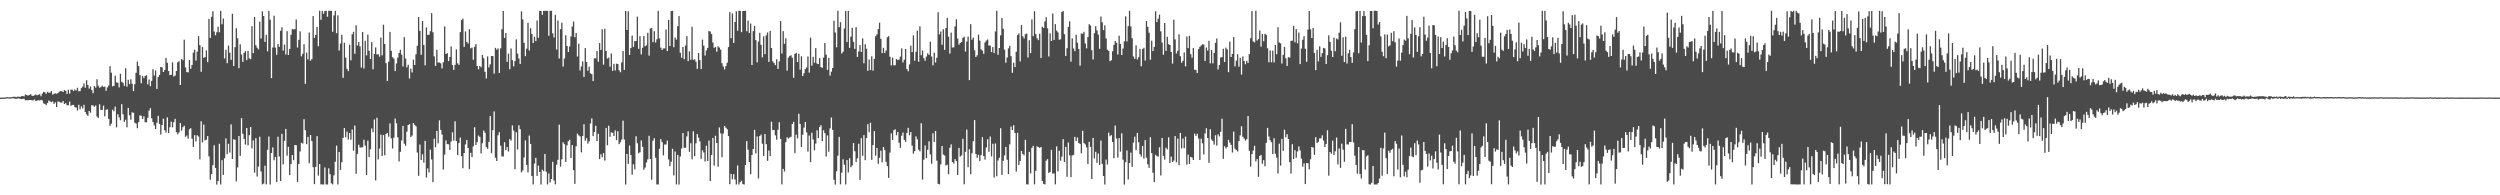 <?xml version="1.0" encoding="UTF-8"?>
<svg xmlns="http://www.w3.org/2000/svg" width="1920" height="150">
  <path d="M0 74.978h1v1.000H0zM1 74.940h1v1.000H1zM2 74.922h1v1.000H2zM3 74.910h1v1.000H3zM4 74.796h1v1.000H4zM5 74.567h1v1.000H5zM6 74.744h1v1.000H6zM7 74.654h1v1.000H7zM8 74.704h1v1.000H8zM9 74.457h1v1.000H9zM10 74.347h1v1.191H10zM11 74.316h1v1.528H11zM12 74.600h1v1.285H12zM13 74.148h1v1.519H13zM14 74.277h1v1.269H14zM15 74.436h1v1.493H15zM16 73.896h1v2.166H16zM17 73.677h1v2.251H17zM18 74.062h1v1.832H18zM19 72.624h1v4.434H19zM20 73.062h1v3.962H20zM21 73.296h1v3.700H21zM22 73.039h1v3.763H22zM23 72.295h1v4.500H23zM24 73.444h1v3.539H24zM25 73.731h1v3.410H25zM26 73.162h1v3.209H26zM27 72.548h1v5.100H27zM28 73.227h1v3.960H28zM29 72.696h1v4.327H29zM30 72.336h1v4.832H30zM31 73.945h1v2.731H31zM32 71.961h1v5.218H32zM33 70.543h1v8.892H33zM34 70.905h1v8.907H34zM35 72.017h1v8.784H35zM36 70.486h1v8.647H36zM37 71.295h1v5.907H37zM38 71.113h1v6.776H38zM39 69.916h1v8.503H39zM40 72.646h1v5.241H40zM41 71.964h1v7.830H41zM42 71.694h1v6.918H42zM43 71.986h1v10.171H43zM44 71.508h1v6.459H44zM45 70.396h1v7.743H45zM46 70.001h1v8.758H46zM47 70.023h1v8.806H47zM48 70.594h1v7.042H48zM49 69.148h1v10.766H49zM50 69.794h1v9.415H50zM51 72.140h1v8.710H51zM52 68.915h1v11.965H52zM53 71.822h1v6.214H53zM54 68.875h1v12.363H54zM55 68.789h1v11.818H55zM56 69.991h1v10.540H56zM57 68.597h1v13.614H57zM58 69.538h1v13.123H58zM59 67.378h1v17.526H59zM60 70.115h1v10.374H60zM61 70.003h1v13.908H61zM62 67.679h1v14.015H62zM63 66.552h1v16.755H63zM64 64.095h1v16.416H64zM65 67.378h1v18.635H65zM66 61.585h1v26.261H66zM67 65.286h1v23.769H67zM68 68.068h1v17.147H68zM69 66.389h1v20.187H69zM70 69.148h1v11.771H70zM71 71.557h1v9.434H71zM72 66.137h1v15.904H72zM73 67.261h1v13.783H73zM74 60.872h1v28.644H74zM75 65.823h1v24.716H75zM76 67.390h1v12.681H76zM77 66.888h1v17.504H77zM78 65.791h1v18.635H78zM79 66.719h1v14.357H79zM80 66.509h1v22.817H80zM81 69.718h1v14.601H81zM82 67.127h1v16.800H82zM83 65.757h1v25.557H83zM84 50.862h1v45.799H84zM85 55.822h1v39.133H85zM86 66.292h1v17.931H86zM87 65.870h1v19.583H87zM88 58.120h1v23.817H88zM89 63.303h1v34.515H89zM90 63.538h1v24.169H90zM91 67.098h1v23.036H91zM92 56.653h1v35.701H92zM93 62.750h1v17.292H93zM94 63.535h1v24.228H94zM95 65.876h1v27.784H95zM96 52.408h1v39.557H96zM97 66.562h1v31.220H97zM98 61.239h1v21.641H98zM99 64.556h1v23.955H99zM100 60.887h1v31.061H100zM101 64.257h1v22.001H101zM102 69.989h1v16.645H102zM103 64.738h1v29.513H103zM104 55.918h1v38.963H104zM105 47.369h1v51.143H105zM106 50.733h1v43.052H106zM107 57.725h1v30.914H107zM108 63.965h1v24.934H108zM109 58.348h1v33.052H109zM110 60.020h1v29.276H110zM111 58.298h1v35.542H111zM112 57.791h1v36.175H112zM113 64.759h1v25.721H113zM114 61.071h1v23.914H114zM115 66.204h1v16.905H115zM116 62.103h1v28.707H116zM117 53.162h1v40.537H117zM118 58.084h1v38.218H118zM119 54.124h1v44.986H119zM120 68.312h1v25.996H120zM121 59.157h1v29.804H121zM122 57.558h1v37.619H122zM123 51.456h1v51.857H123zM124 51.772h1v44.243H124zM125 55.320h1v35.892H125zM126 53.766h1v46.291H126zM127 44.428h1v57.399H127zM128 48.227h1v41.910H128zM129 54.452h1v47.684H129zM130 57.715h1v40.019H130zM131 57.435h1v36.031H131zM132 47.850h1v49.967H132zM133 58.732h1v35.165H133zM134 58.067h1v33.236H134zM135 54.522h1v46.994H135zM136 47.878h1v55.306H136zM137 47.063h1v54.690H137zM138 65.259h1v29.262H138zM139 45.346h1v54.999H139zM140 46.298h1v51.432H140zM141 30.460h1v66.086H141zM142 51.818h1v53.246H142zM143 55.323h1v48.735H143zM144 55.620h1v50.850H144zM145 46.096h1v53.199H145zM146 52.777h1v45.703H146zM147 49.878h1v56.614H147zM148 40.390h1v72.480H148zM149 38.195h1v65.570H149zM150 46.521h1v62.118H150zM151 39.677h1v64.217H151zM152 27.735h1v77.194H152zM153 34.656h1v87.691H153zM154 55.073h1v38.061H154zM155 36.021h1v73.360H155zM156 44.391h1v51.306H156zM157 43.877h1v63.935H157zM158 38.725h1v68.616H158zM159 47.785h1v56.716H159zM160 14.478h1v105.648H160zM161 29.143h1v108.885H161zM162 12.893h1v120.793H162zM163 8.624h1v118.180H163zM164 24.149h1v87.433H164zM165 27.086h1v101.888H165zM166 24.797h1v116.959H166zM167 20.561h1v118.374H167zM168 24.800h1v85.593H168zM169 8.289h1v133.376H169zM170 18.643h1v104.365H170zM171 14.228h1v120.114H171zM172 44.920h1v76.649H172zM173 38.183h1v68.114H173zM174 48.546h1v69.879H174zM175 35.037h1v75.425H175zM176 40.463h1v76.688H176zM177 45.996h1v49.565H177zM178 10.588h1v111.512H178zM179 50.744h1v56.168H179zM180 36.182h1v71.196H180zM181 21.708h1v117.609H181zM182 29.370h1v99.194H182zM183 52.381h1v52.082H183zM184 34.048h1v85.667H184zM185 41.959h1v48.771H185zM186 47.518h1v55.255H186zM187 40.541h1v66.088H187zM188 39.249h1v71.811H188zM189 46.186h1v52.140H189zM190 39.057h1v72.550H190zM191 44.834h1v58.958H191zM192 45.439h1v52.136H192zM193 20.121h1v93.828H193zM194 40.803h1v67.017H194zM195 13.048h1v119.563H195zM196 34.713h1v71.380H196zM197 36.597h1v99.003H197zM198 37.958h1v89.963H198zM199 16.616h1v88.380H199zM200 29.561h1v102.130H200zM201 8.695h1v132.895H201zM202 12.275h1v128.725H202zM203 32.189h1v95.058H203zM204 26.719h1v114.912H204zM205 39.440h1v75.532H205zM206 8.349h1v96.525H206zM207 15.118h1v126.608H207zM208 59.997h1v57.509H208zM209 36.526h1v76.681H209zM210 12.027h1v111.057H210zM211 36.579h1v83.946H211zM212 42.092h1v97.800H212zM213 33.731h1v71.256H213zM214 35.926h1v84.305H214zM215 23.639h1v115.400H215zM216 20.928h1v81.843H216zM217 38.844h1v87.435H217zM218 34.220h1v73.924H218zM219 41.835h1v57.193H219zM220 23.942h1v95.627H220zM221 42.225h1v70.563H221zM222 37.591h1v96.844H222zM223 26.706h1v99.345H223zM224 22.333h1v96.741H224zM225 22.617h1v100.473H225zM226 22.440h1v88.899H226zM227 14.932h1v96.620H227zM228 36.468h1v103.236H228zM229 30.633h1v95.320H229zM230 24.051h1v92.298H230zM231 43.338h1v66.271H231zM232 41.335h1v68.941H232zM233 33.981h1v57.542H233zM234 64.371h1v35.686H234zM235 40.382h1v70.388H235zM236 45.608h1v59.514H236zM237 25.004h1v100.457H237zM238 46.579h1v57.148H238zM239 45.427h1v62.965H239zM240 12.325h1v116.078H240zM241 29.104h1v112.325H241zM242 26.881h1v101.289H242zM243 20.734h1v83.830H243zM244 35.464h1v99.394H244zM245 8.317h1v117.614H245zM246 15.231h1v126.404H246zM247 8.338h1v133.300H247zM248 10.483h1v131.175H248zM249 8.377h1v120.216H249zM250 8.284h1v133.397H250zM251 12.873h1v128.791H251zM252 8.276h1v121.019H252zM253 8.300h1v125.504H253zM254 8.314h1v132.413H254zM255 24.375h1v117.249H255zM256 11.822h1v122.788H256zM257 8.340h1v115.867H257zM258 25.517h1v86.287H258zM259 11.756h1v129.894H259zM260 38.820h1v77.940H260zM261 33.430h1v97.073H261zM262 26.746h1v97.879H262zM263 59.789h1v46.089H263zM264 32.829h1v65.544H264zM265 44.312h1v61.116H265zM266 52.899h1v48.152H266zM267 54.624h1v52.530H267zM268 34.342h1v67.826H268zM269 46.339h1v60.915H269zM270 26.327h1v73.157H270zM271 24.432h1v91.274H271zM272 41.298h1v55.168H272zM273 19.396h1v114.072H273zM274 34.912h1v83.258H274zM275 32.216h1v78.941H275zM276 35.628h1v77.609H276zM277 51.889h1v61.379H277zM278 24.508h1v88.522H278zM279 52.565h1v54.747H279zM280 31.411h1v80.387H280zM281 42.565h1v91.817H281zM282 26.624h1v81.389H282zM283 39.015h1v81.604H283zM284 45.307h1v69.359H284zM285 32.360h1v66.281H285zM286 53.171h1v48.332H286zM287 41.483h1v50.242H287zM288 36.402h1v102.214H288zM289 41.788h1v48.642H289zM290 41.666h1v80.748H290zM291 43.541h1v70.597H291zM292 28.949h1v74.477H292zM293 42.466h1v77.301H293zM294 18.955h1v84.760H294zM295 33.809h1v85.411H295zM296 48.529h1v54.307H296zM297 62.152h1v39.912H297zM298 47.435h1v57.644H298zM299 24.457h1v70.315H299zM300 39.033h1v67.241H300zM301 43.914h1v70.139H301zM302 45.001h1v60.723H302zM303 54.602h1v36.419H303zM304 48.727h1v45.938H304zM305 44.197h1v61.256H305zM306 40.633h1v83.382H306zM307 38.257h1v78.317H307zM308 41.935h1v65.930H308zM309 51.022h1v45.683H309zM310 28.552h1v81.778H310zM311 44.939h1v67.035H311zM312 51.737h1v49.373H312zM313 49.709h1v46.318H313zM314 60.283h1v35.068H314zM315 52.671h1v52.527H315zM316 55.654h1v48.410H316zM317 45.800h1v48.676H317zM318 49.943h1v45.999H318zM319 41.701h1v55.338H319zM320 35.157h1v82.013H320zM321 13.110h1v121.902H321zM322 23.687h1v87.297H322zM323 42.053h1v80.785H323zM324 16.071h1v102.389H324zM325 34.572h1v90.346H325zM326 50.150h1v58.033H326zM327 21.044h1v115.324H327zM328 26.774h1v102.561H328zM329 26.682h1v105.812H329zM330 23.944h1v91.023H330zM331 10.102h1v112.316H331zM332 24.764h1v115.144H332zM333 43.324h1v63.201H333zM334 50.657h1v62.409H334zM335 38.267h1v62.285H335zM336 48.029h1v62.030H336zM337 48.042h1v44.434H337zM338 48.637h1v51.026H338zM339 52.534h1v50.785H339zM340 47.813h1v82.393H340zM341 20.274h1v98.450H341zM342 41.454h1v66.365H342zM343 40.820h1v69.854H343zM344 46.928h1v63.900H344zM345 43.740h1v71.442H345zM346 35.630h1v73.052H346zM347 49.857h1v51.756H347zM348 53.658h1v54.363H348zM349 49.772h1v43.340H349zM350 37.952h1v70.452H350zM351 48.656h1v70.502H351zM352 49.831h1v60.056H352zM353 24.662h1v81.019H353zM354 15.414h1v104.543H354zM355 14.352h1v114.879H355zM356 35.973h1v81.539H356zM357 24.108h1v86.783H357zM358 32.145h1v75.392H358zM359 33.431h1v80.168H359zM360 22.427h1v107.445H360zM361 37.118h1v80.239H361zM362 36.576h1v84.113H362zM363 45.877h1v66.540H363zM364 35.922h1v61.814H364zM365 33.913h1v77.424H365zM366 50.674h1v58.428H366zM367 53.255h1v50.838H367zM368 50.647h1v54.448H368zM369 51.682h1v66.196H369zM370 42.185h1v67.782H370zM371 44.746h1v55.573H371zM372 55.168h1v46.757H372zM373 60.267h1v52.753H373zM374 43.346h1v70.956H374zM375 51.770h1v57.249H375zM376 49.399h1v39.757H376zM377 43.010h1v74.668H377zM378 43.074h1v56.931H378zM379 56.534h1v29.020H379zM380 36.777h1v84.386H380zM381 38.133h1v85.492H381zM382 37.143h1v66.764H382zM383 55.992h1v45.557H383zM384 37.102h1v74.774H384zM385 22.411h1v97.689H385zM386 8.391h1v111.777H386zM387 29.109h1v80.157H387zM388 25.361h1v89.965H388zM389 47.496h1v65.452H389zM390 41.186h1v75.215H390zM391 53.142h1v53.721H391zM392 37.220h1v70.772H392zM393 46.229h1v50.126H393zM394 50.940h1v49.363H394zM395 46.968h1v83.039H395zM396 30.275h1v71.249H396zM397 41.173h1v73.594H397zM398 44.916h1v51.275H398zM399 49.095h1v50.125H399zM400 8.729h1v123.631H400zM401 14.971h1v115.904H401zM402 32.876h1v88.041H402zM403 43.150h1v64.665H403zM404 37.361h1v89.285H404zM405 17.486h1v114.917H405zM406 38.780h1v65.306H406zM407 21.729h1v88.825H407zM408 26.112h1v109.092H408zM409 33.020h1v108.659H409zM410 28.197h1v97.461H410zM411 31.545h1v89.677H411zM412 15.702h1v119.358H412zM413 29.034h1v98.200H413zM414 8.340h1v123.752H414zM415 8.414h1v133.314H415zM416 11.364h1v118.920H416zM417 8.395h1v123.059H417zM418 8.282h1v109.979H418zM419 8.324h1v123.584H419zM420 8.303h1v133.386H420zM421 27.431h1v105.862H421zM422 8.332h1v131.869H422zM423 8.304h1v129.164H423zM424 25.541h1v98.728H424zM425 28.795h1v109.791H425zM426 11.370h1v130.217H426zM427 38.065h1v88.432H427zM428 15.672h1v107.047H428zM429 44.908h1v50.831H429zM430 22.400h1v105.525H430zM431 17.420h1v104.935H431zM432 51.122h1v58.159H432zM433 44.905h1v65.851H433zM434 27.093h1v97.217H434zM435 35.322h1v76.285H435zM436 39.942h1v68.517H436zM437 35.659h1v71.655H437zM438 27.989h1v93.429H438zM439 20.359h1v91.041H439zM440 16.516h1v114.123H440zM441 28.557h1v112.638H441zM442 25.282h1v87.027H442zM443 43.395h1v59.218H443zM444 33.575h1v70.417H444zM445 54.103h1v50.635H445zM446 51.098h1v65.929H446zM447 47.168h1v57.317H447zM448 59.026h1v36.401H448zM449 36.933h1v71.127H449zM450 47.607h1v58.527H450zM451 54.322h1v55.972H451zM452 51.191h1v57.373H452zM453 56.320h1v38.553H453zM454 56.972h1v33.920H454zM455 62.282h1v42.238H455zM456 44.847h1v56.549H456zM457 44.820h1v51.740H457zM458 39.225h1v69.126H458zM459 47.348h1v55.381H459zM460 33.080h1v89.152H460zM461 38.342h1v80.165H461zM462 22.580h1v98.198H462zM463 49.657h1v67.959H463zM464 22.102h1v101.172H464zM465 39.187h1v59.048H465zM466 44.933h1v66.612H466zM467 44.160h1v52.391H467zM468 51.183h1v53.902H468zM469 41.102h1v60.532H469zM470 54.414h1v47.597H470zM471 49.009h1v55.421H471zM472 54.092h1v46.076H472zM473 48.874h1v58.737H473zM474 49.219h1v51.518H474zM475 53.922h1v56.773H475zM476 55.501h1v53.696H476zM477 47.923h1v59.236H477zM478 39.223h1v53.453H478zM479 53.718h1v53.439H479zM480 8.455h1v133.267H480zM481 22.984h1v95.311H481zM482 8.686h1v117.169H482zM483 42.211h1v69.585H483zM484 36.887h1v82.211H484zM485 27.359h1v106.826H485zM486 36.035h1v90.103H486zM487 31.588h1v98.396H487zM488 31.497h1v73.152H488zM489 12.759h1v97.268H489zM490 37.539h1v80.189H490zM491 27.760h1v89.121H491zM492 41.776h1v66.083H492zM493 36.728h1v76.011H493zM494 27.634h1v102.718H494zM495 35.534h1v93.126H495zM496 34.788h1v89.998H496zM497 25.213h1v97.219H497zM498 42.715h1v61.512H498zM499 21.788h1v100.333H499zM500 21.532h1v116.529H500zM501 32.370h1v75.709H501zM502 23.930h1v82.203H502zM503 32.665h1v88.528H503zM504 30.147h1v111.525H504zM505 8.349h1v133.322H505zM506 29.426h1v84.853H506zM507 36.571h1v70.260H507zM508 38.404h1v70.774H508zM509 37.152h1v82.193H509zM510 37.146h1v73.830H510zM511 22.615h1v88.394H511zM512 39.211h1v68.783H512zM513 15.199h1v107.252H513zM514 35.324h1v92.258H514zM515 8.531h1v115.684H515zM516 8.297h1v105.973H516zM517 36.266h1v98.429H517zM518 28.806h1v87.549H518zM519 30.399h1v111.234H519zM520 20.074h1v98.897H520zM521 12.328h1v129.417H521zM522 40.509h1v79.734H522zM523 44.337h1v69.676H523zM524 36.073h1v66.134H524zM525 45.445h1v68.068H525zM526 34.978h1v78.524H526zM527 27.770h1v77.029H527zM528 46.963h1v53.914H528zM529 39.475h1v77.090H529zM530 45.876h1v64.088H530zM531 20.514h1v101.858H531zM532 45.941h1v54.873H532zM533 45.516h1v74.402H533zM534 47.374h1v62.696H534zM535 52.910h1v49.994H535zM536 40.688h1v65.006H536zM537 46.187h1v62.418H537zM538 53.040h1v68.949H538zM539 30.398h1v85.040H539zM540 35.066h1v82.038H540zM541 42.638h1v81.444H541zM542 38.779h1v73.151H542zM543 36.813h1v86.813H543zM544 23.874h1v84.075H544zM545 24.195h1v114.880H545zM546 26.164h1v92.839H546zM547 32.618h1v73.300H547zM548 36.697h1v90.504H548zM549 36.111h1v68.127H549zM550 39.679h1v70.157H550zM551 35.543h1v92.485H551zM552 36.549h1v61.336H552zM553 38.158h1v64.303H553zM554 48.560h1v72.151H554zM555 51.111h1v51.425H555zM556 53.304h1v43.417H556zM557 50.762h1v47.392H557zM558 48.104h1v51.224H558zM559 36.141h1v68.351H559zM560 9.262h1v132.207H560zM561 29.318h1v104.262H561zM562 10.281h1v127.403H562zM563 32.988h1v100.747H563zM564 16.911h1v120.946H564zM565 8.644h1v133.044H565zM566 23.616h1v103.467H566zM567 8.312h1v133.376H567zM568 8.364h1v131.521H568zM569 24.686h1v114.110H569zM570 8.471h1v132.961H570zM571 8.377h1v133.328H571zM572 8.263h1v118.455H572zM573 24.009h1v84.318H573zM574 15.743h1v99.177H574zM575 25.302h1v99.197H575zM576 18.098h1v115.716H576zM577 49.915h1v69.147H577zM578 23.922h1v90.585H578zM579 19.914h1v79.818H579zM580 30.797h1v87.019H580zM581 47.874h1v56.946H581zM582 31.963h1v105.091H582zM583 25.199h1v79.312H583zM584 34.429h1v68.940H584zM585 44.033h1v66.374H585zM586 27.913h1v91.852H586zM587 41.564h1v61.340H587zM588 27.138h1v83.603H588zM589 24.918h1v98.587H589zM590 47.565h1v68.036H590zM591 23.762h1v96.168H591zM592 36.889h1v56.625H592zM593 47.048h1v52.920H593zM594 48.507h1v51.264H594zM595 49.972h1v54.013H595zM596 45.492h1v61.809H596zM597 52.962h1v46.672H597zM598 47.162h1v46.742H598zM599 16.181h1v90.522H599zM600 41.135h1v100.490H600zM601 23.925h1v105.768H601zM602 33.644h1v98.075H602zM603 29.388h1v79.821H603zM604 54.273h1v51.167H604zM605 44.217h1v62.208H605zM606 43.076h1v62.507H606zM607 42.460h1v62.569H607zM608 44.297h1v50.950H608zM609 59.780h1v33.836H609zM610 41.366h1v76.258H610zM611 40.608h1v62.785H611zM612 47.644h1v58.646H612zM613 41.264h1v46.091H613zM614 53.517h1v41.692H614zM615 43.189h1v69.725H615zM616 58.362h1v45.102H616zM617 56.197h1v41.819H617zM618 53.016h1v40.658H618zM619 51.820h1v49.847H619zM620 43.364h1v73.088H620zM621 55.771h1v48.328H621zM622 28.942h1v95.650H622zM623 50.420h1v51.507H623zM624 43.661h1v63.471H624zM625 48.165h1v67.311H625zM626 36.941h1v73.354H626zM627 48.805h1v51.310H627zM628 49.203h1v56.834H628zM629 44.590h1v52.857H629zM630 51.544h1v44.630H630zM631 52.132h1v56.273H631zM632 44.222h1v55.831H632zM633 33.053h1v69.211H633zM634 41.940h1v78.277H634zM635 53.663h1v50.385H635zM636 44.564h1v71.966H636zM637 58.087h1v40.507H637zM638 55.071h1v35.214H638zM639 52.243h1v47.480H639zM640 15.880h1v122.215H640zM641 24.929h1v116.830H641zM642 36.285h1v95.215H642zM643 8.276h1v111.294H643zM644 20.890h1v84.246H644zM645 17.044h1v124.524H645zM646 41.055h1v91.577H646zM647 39.671h1v82.701H647zM648 21.875h1v104.672H648zM649 8.329h1v133.345H649zM650 32.287h1v90.634H650zM651 8.379h1v124.117H651zM652 36.784h1v84.778H652zM653 28.171h1v100.287H653zM654 21.376h1v105.726H654zM655 32.123h1v77.753H655zM656 37.510h1v78.671H656zM657 20.857h1v103.617H657zM658 43.778h1v77.856H658zM659 39.554h1v70.849H659zM660 34.658h1v103.520H660zM661 39.838h1v66.325H661zM662 29.483h1v90.196H662zM663 48.579h1v55.201H663zM664 33.985h1v89.027H664zM665 37.451h1v68.565H665zM666 54.385h1v41.016H666zM667 45.709h1v55.860H667zM668 53.832h1v40.467H668zM669 43.285h1v79.454H669zM670 54.265h1v57.225H670zM671 45.212h1v55.482H671zM672 27.835h1v91.736H672zM673 26.432h1v87.182H673zM674 22.361h1v103.454H674zM675 17.424h1v103.750H675zM676 29.819h1v85.915H676zM677 40.781h1v83.896H677zM678 36.728h1v76.158H678zM679 40.745h1v74.540H679zM680 38.831h1v85.456H680zM681 28.620h1v99.046H681zM682 27.810h1v108.798H682zM683 43.590h1v73.616H683zM684 50.246h1v52.220H684zM685 44.240h1v63.244H685zM686 50.228h1v49.779H686zM687 50.081h1v49.260H687zM688 45.274h1v58.620H688zM689 46.127h1v55.188H689zM690 45.737h1v63.881H690zM691 43.481h1v70.024H691zM692 37.149h1v67.043H692zM693 47.963h1v53.835H693zM694 45.815h1v61.579H694zM695 37.619h1v71.355H695zM696 53.020h1v49.048H696zM697 54.734h1v43.425H697zM698 49.488h1v54.410H698zM699 35.081h1v66.364H699zM700 40.030h1v71.859H700zM701 27.157h1v90.848H701zM702 46.654h1v69.401H702zM703 39.743h1v65.006H703zM704 23.588h1v83.485H704zM705 47.415h1v67.522H705zM706 20.217h1v96.029H706zM707 42.395h1v52.291H707zM708 38.762h1v99.177H708zM709 44.694h1v77.959H709zM710 46.640h1v65.071H710zM711 43.394h1v78.034H711zM712 40.973h1v74.147H712zM713 42.214h1v66.384H713zM714 32.038h1v86.469H714zM715 43.408h1v82.285H715zM716 50.158h1v52.251H716zM717 40.525h1v68.428H717zM718 48.018h1v52.592H718zM719 44.327h1v79.042H719zM720 9.373h1v131.840H720zM721 26.365h1v115.234H721zM722 24.182h1v102.062H722zM723 34.397h1v77.717H723zM724 22.484h1v96.263H724zM725 38.274h1v81.168H725zM726 21.578h1v105.485H726zM727 13.712h1v112.872H727zM728 28.185h1v105.646H728zM729 41.185h1v72.332H729zM730 25.027h1v85.873H730zM731 36.559h1v87.914H731zM732 36.302h1v89.254H732zM733 20.283h1v101.953H733zM734 14.782h1v109.003H734zM735 29.567h1v104.795H735zM736 34.299h1v79.297H736zM737 32.903h1v87.342H737zM738 32.285h1v87.068H738zM739 29.101h1v77.519H739zM740 28.169h1v113.336H740zM741 39.585h1v76.976H741zM742 31.927h1v67.629H742zM743 28.100h1v100.301H743zM744 61.518h1v53.093H744zM745 18.598h1v115.201H745zM746 30.472h1v87.241H746zM747 28.853h1v79.566H747zM748 38.586h1v53.649H748zM749 43.797h1v74.475H749zM750 42.430h1v78.794H750zM751 26.616h1v92.261H751zM752 31.191h1v92.447H752zM753 37.876h1v81.242H753zM754 38.871h1v66.481H754zM755 41.314h1v78.577H755zM756 32.590h1v89.993H756zM757 31.204h1v81.985H757zM758 30.317h1v76.627H758zM759 34.982h1v81.580H759zM760 35.037h1v69.805H760zM761 39.986h1v80.121H761zM762 36.126h1v74.279H762zM763 40.761h1v95.550H763zM764 24.160h1v86.030H764zM765 8.298h1v127.077H765zM766 42.026h1v81.242H766zM767 36.843h1v84.361H767zM768 27.160h1v71.339H768zM769 13.876h1v120.455H769zM770 22.107h1v101.376H770zM771 38.105h1v81.209H771zM772 48.156h1v64.688H772zM773 44.127h1v78.566H773zM774 37.195h1v96.480H774zM775 35.199h1v75.639H775zM776 43.186h1v54.044H776zM777 55.913h1v43.925H777zM778 48.172h1v47.967H778zM779 51.482h1v50.646H779zM780 39.747h1v92.039H780zM781 26.989h1v75.014H781zM782 25.632h1v101.167H782zM783 47.176h1v76.475H783zM784 19.247h1v96.660H784zM785 27.867h1v90.398H785zM786 29.486h1v89.807H786zM787 26.294h1v81.077H787zM788 25.713h1v115.888H788zM789 44.146h1v97.531H789zM790 30.939h1v85.706H790zM791 40.743h1v92.464H791zM792 14.918h1v98.656H792zM793 27.770h1v84.301H793zM794 8.600h1v133.000H794zM795 26.215h1v104.948H795zM796 29.380h1v83.053H796zM797 30.892h1v82.032H797zM798 25.841h1v87.747H798zM799 44.542h1v68.331H799zM800 20.524h1v118.524H800zM801 21.441h1v119.767H801zM802 16.423h1v125.240H802zM803 13.212h1v110.166H803zM804 21.742h1v100.456H804zM805 43.385h1v89.438H805zM806 25.590h1v106.424H806zM807 31.486h1v83.592H807zM808 10.364h1v122.905H808zM809 30.665h1v102.598H809zM810 18.512h1v123.102H810zM811 23.454h1v89.001H811zM812 24.865h1v106.767H812zM813 30.535h1v85.211H813zM814 30.216h1v93.287H814zM815 9.278h1v111.053H815zM816 8.354h1v98.523H816zM817 26.328h1v98.075H817zM818 42.975h1v69.804H818zM819 37.047h1v98.730H819zM820 20.616h1v88.836H820zM821 16.402h1v102.880H821zM822 47.341h1v88.726H822zM823 29.451h1v89.942H823zM824 37.241h1v81.700H824zM825 39.271h1v65.832H825zM826 26.709h1v81.678H826zM827 32.799h1v72.829H827zM828 37.628h1v72.191H828zM829 50.410h1v60.153H829zM830 25.648h1v92.044H830zM831 25.948h1v74.490H831zM832 24.415h1v85.456H832zM833 33.378h1v77.524H833zM834 37.140h1v75.989H834zM835 28.491h1v97.433H835zM836 18.616h1v90.348H836zM837 19.543h1v93.316H837zM838 38.626h1v98.876H838zM839 45.673h1v60.239H839zM840 25.481h1v96.204H840zM841 20.102h1v96.466H841zM842 23.405h1v101.669H842zM843 26.584h1v91.331H843zM844 37.465h1v89.264H844zM845 12.622h1v95.319H845zM846 17.084h1v108.759H846zM847 23.148h1v112.038H847zM848 19.527h1v122.184H848zM849 29.557h1v93.030H849zM850 38.081h1v88.292H850zM851 39.140h1v62.733H851zM852 47.001h1v57.652H852zM853 46.216h1v57.520H853zM854 39.326h1v69.708H854zM855 34.440h1v87.119H855zM856 31.487h1v64.989H856zM857 32.816h1v73.598H857zM858 41.883h1v79.138H858zM859 27.414h1v78.680H859zM860 33.669h1v82.834H860zM861 42.227h1v60.194H861zM862 37.281h1v85.366H862zM863 31.818h1v109.898H863zM864 12.588h1v111.957H864zM865 31.806h1v83.776H865zM866 20.049h1v117.826H866zM867 8.318h1v116.936H867zM868 20.330h1v96.875H868zM869 29.388h1v98.788H869zM870 43.437h1v66.074H870zM871 45.192h1v59.762H871zM872 34.791h1v80.594H872zM873 45.677h1v56.341H873zM874 43.874h1v65.325H874zM875 37.525h1v80.826H875zM876 50.906h1v69.305H876zM877 37.797h1v74.264H877zM878 36.700h1v85.124H878zM879 46.474h1v61.148H879zM880 16.122h1v104.911H880zM881 20.577h1v105.585H881zM882 25.102h1v103.812H882zM883 45.890h1v59.528H883zM884 31.255h1v86.315H884zM885 39.217h1v93.440H885zM886 35.974h1v103.913H886zM887 8.650h1v110.251H887zM888 16.931h1v103.076H888zM889 14.367h1v105.878H889zM890 11.249h1v101.920H890zM891 24.046h1v110.711H891zM892 32.732h1v73.269H892zM893 42.036h1v77.677H893zM894 17.658h1v104.922H894zM895 39.076h1v74.380H895zM896 28.247h1v86.469H896zM897 33.885h1v71.608H897zM898 34.547h1v90.606H898zM899 39.919h1v80.364H899zM900 48.845h1v75.558H900zM901 15.112h1v108.221H901zM902 30.250h1v74.257H902zM903 41.105h1v83.585H903zM904 38.957h1v67.478H904zM905 26.337h1v100.472H905zM906 43.090h1v59.008H906zM907 48.155h1v65.818H907zM908 46.702h1v59.626H908zM909 40.254h1v73.540H909zM910 50.937h1v53.987H910zM911 28.017h1v98.426H911zM912 36.949h1v81.812H912zM913 27.512h1v98.464H913zM914 41.614h1v78.884H914zM915 44.334h1v76.642H915zM916 36.792h1v86.090H916zM917 53.478h1v49.114H917zM918 53.836h1v50.576H918zM919 56.047h1v46.649H919zM920 37.772h1v68.594H920zM921 36.004h1v86.915H921zM922 34.990h1v71.501H922zM923 33.979h1v76.091H923zM924 34.257h1v84.327H924zM925 46.773h1v55.729H925zM926 36.494h1v62.012H926zM927 38.884h1v67.077H927zM928 31.325h1v93.715H928zM929 48.657h1v50.591H929zM930 38.334h1v68.837H930zM931 48.704h1v59.710H931zM932 40.716h1v70.343H932zM933 32.908h1v70.993H933zM934 29.544h1v82.258H934zM935 53.346h1v49.816H935zM936 49.879h1v54.861H936zM937 44.211h1v57.015H937zM938 43.871h1v47.304H938zM939 37.448h1v84.568H939zM940 47.546h1v64.803H940zM941 36.567h1v77.435H941zM942 37.958h1v74.903H942zM943 55.459h1v51.978H943zM944 31.949h1v77.551H944zM945 43.756h1v67.557H945zM946 41.377h1v75.763H946zM947 28.488h1v72.603H947zM948 50.941h1v63.275H948zM949 46.611h1v68.688H949zM950 41.708h1v74.632H950zM951 51.238h1v57.095H951zM952 44.451h1v59.471H952zM953 57.308h1v39.639H953zM954 43.399h1v61.644H954zM955 46.823h1v59.643H955zM956 49.357h1v58.695H956zM957 46.668h1v60.260H957zM958 48.338h1v40.770H958zM959 41.510h1v74.266H959zM960 29.338h1v98.603H960zM961 8.574h1v109.784H961zM962 31.820h1v83.813H962zM963 32.579h1v79.409H963zM964 8.263h1v115.675H964zM965 31.088h1v91.083H965zM966 30.043h1v105.728H966zM967 23.428h1v96.309H967zM968 35.855h1v83.158H968zM969 26.064h1v99.677H969zM970 31.676h1v91.309H970zM971 25.940h1v101.732H971zM972 26.724h1v82.945H972zM973 37.090h1v61.096H973zM974 47.818h1v57.051H974zM975 38.708h1v68.973H975zM976 47.855h1v61.355H976zM977 38.792h1v79.529H977zM978 47.992h1v58.187H978zM979 34.549h1v83.521H979zM980 41.610h1v79.460H980zM981 20.960h1v112.301H981zM982 32.630h1v77.691H982zM983 33.254h1v93.937H983zM984 48.743h1v57.927H984zM985 42.133h1v73.737H985zM986 35.985h1v63.630H986zM987 44.703h1v60.806H987zM988 50.641h1v52.412H988zM989 43.890h1v62.787H989zM990 44.238h1v80.272H990zM991 31.372h1v102.011H991zM992 31.228h1v79.569H992zM993 19.907h1v102.180H993zM994 32.534h1v82.779H994zM995 22.326h1v98.819H995zM996 33.246h1v83.097H996zM997 25.006h1v87.433H997zM998 49.203h1v66.286H998zM999 37.254h1v84.487H999zM1000 30.551h1v97.492H1000zM1001 27.815h1v97.668H1001zM1002 37.500h1v103.886H1002zM1003 47.451h1v77.717H1003zM1004 22.757h1v102.658H1004zM1005 8.441h1v121.621H1005zM1006 22.451h1v99.911H1006zM1007 29.206h1v83.666H1007zM1008 21.464h1v91.910H1008zM1009 40.771h1v78.144H1009zM1010 53.880h1v51.482H1010zM1011 38.221h1v71.643H1011zM1012 47.139h1v61.804H1012zM1013 35.604h1v70.754H1013zM1014 43.652h1v62.619H1014zM1015 40.819h1v63.136H1015zM1016 36.822h1v71.203H1016zM1017 37.222h1v75.683H1017zM1018 49.139h1v61.484H1018zM1019 42.370h1v57.671H1019zM1020 27.100h1v107.772H1020zM1021 32.166h1v84.574H1021zM1022 38.979h1v79.051H1022zM1023 43.830h1v64.210H1023zM1024 28.950h1v90.046H1024zM1025 39.382h1v76.840H1025zM1026 29.563h1v76.051H1026zM1027 30.297h1v95.947H1027zM1028 25.112h1v88.855H1028zM1029 17.136h1v111.762H1029zM1030 42.812h1v67.536H1030zM1031 28.620h1v86.319H1031zM1032 47.637h1v76.614H1032zM1033 28.094h1v70.898H1033zM1034 48.769h1v62.154H1034zM1035 40.961h1v70.014H1035zM1036 38.275h1v70.838H1036zM1037 43.833h1v65.198H1037zM1038 48.262h1v47.105H1038zM1039 40.282h1v69.111H1039zM1040 22.450h1v97.120H1040zM1041 8.642h1v117.989H1041zM1042 8.498h1v124.892H1042zM1043 40.848h1v72.029H1043zM1044 8.369h1v125.275H1044zM1045 32.673h1v104.364H1045zM1046 12.410h1v102.923H1046zM1047 8.388h1v107.020H1047zM1048 12.348h1v117.801H1048zM1049 26.740h1v93.396H1049zM1050 46.941h1v72.288H1050zM1051 34.744h1v106.759H1051zM1052 8.459h1v133.242H1052zM1053 8.333h1v132.047H1053zM1054 21.695h1v105.732H1054zM1055 8.285h1v133.391H1055zM1056 8.236h1v133.468H1056zM1057 8.423h1v133.258H1057zM1058 18.846h1v121.677H1058zM1059 16.897h1v120.193H1059zM1060 27.942h1v85.549H1060zM1061 39.739h1v95.239H1061zM1062 43.228h1v70.821H1062zM1063 26.462h1v75.388H1063zM1064 44.742h1v76.746H1064zM1065 26.543h1v107.046H1065zM1066 35.646h1v80.141H1066zM1067 34.818h1v82.533H1067zM1068 25.201h1v89.917H1068zM1069 31.655h1v82.619H1069zM1070 23.972h1v111.463H1070zM1071 32.498h1v75.828H1071zM1072 51.219h1v59.165H1072zM1073 46.535h1v83.717H1073zM1074 29.565h1v84.523H1074zM1075 46.590h1v89.590H1075zM1076 40.410h1v63.619H1076zM1077 34.647h1v91.959H1077zM1078 30.418h1v105.050H1078zM1079 31.231h1v100.648H1079zM1080 12.210h1v123.956H1080zM1081 29.425h1v100.891H1081zM1082 41.645h1v78.264H1082zM1083 25.995h1v87.292H1083zM1084 15.438h1v104.695H1084zM1085 44.210h1v76.519H1085zM1086 21.045h1v88.915H1086zM1087 26.870h1v92.276H1087zM1088 39.833h1v68.085H1088zM1089 27.888h1v83.049H1089zM1090 20.892h1v119.459H1090zM1091 43.316h1v87.475H1091zM1092 41.489h1v88.927H1092zM1093 12.830h1v96.206H1093zM1094 26.591h1v89.339H1094zM1095 31.271h1v86.890H1095zM1096 28.803h1v99.147H1096zM1097 19.707h1v98.103H1097zM1098 40.821h1v82.427H1098zM1099 52.420h1v67.137H1099zM1100 19.177h1v110.210H1100zM1101 19.453h1v102.644H1101zM1102 26.852h1v89.399H1102zM1103 50.877h1v74.108H1103zM1104 28.048h1v102.120H1104zM1105 41.488h1v61.889H1105zM1106 28.529h1v88.616H1106zM1107 36.887h1v89.747H1107zM1108 32.018h1v109.569H1108zM1109 43.363h1v66.679H1109zM1110 34.445h1v80.028H1110zM1111 29.353h1v100.499H1111zM1112 35.989h1v83.793H1112zM1113 45.913h1v70.342H1113zM1114 40.897h1v75.080H1114zM1115 38.755h1v73.155H1115zM1116 28.112h1v96.085H1116zM1117 34.742h1v90.976H1117zM1118 38.891h1v66.934H1118zM1119 40.137h1v76.148H1119zM1120 8.307h1v133.275H1120zM1121 26.928h1v73.265H1121zM1122 22.831h1v104.788H1122zM1123 31.832h1v93.041H1123zM1124 19.689h1v99.274H1124zM1125 9.215h1v132.371H1125zM1126 14.197h1v119.413H1126zM1127 26.945h1v104.231H1127zM1128 8.459h1v128.336H1128zM1129 8.416h1v126.363H1129zM1130 39.830h1v62.599H1130zM1131 35.746h1v99.409H1131zM1132 11.368h1v100.722H1132zM1133 32.245h1v88.304H1133zM1134 25.523h1v109.403H1134zM1135 28.557h1v102.601H1135zM1136 15.084h1v110.862H1136zM1137 35.017h1v78.186H1137zM1138 43.597h1v68.359H1138zM1139 43.617h1v61.114H1139zM1140 29.085h1v91.376H1140zM1141 48.808h1v45.924H1141zM1142 12.499h1v96.578H1142zM1143 33.188h1v90.195H1143zM1144 30.554h1v93.642H1144zM1145 11.530h1v130.000H1145zM1146 19.875h1v107.505H1146zM1147 40.395h1v73.378H1147zM1148 35.242h1v81.201H1148zM1149 47.148h1v67.543H1149zM1150 43.571h1v71.593H1150zM1151 44.789h1v47.654H1151zM1152 25.057h1v102.337H1152zM1153 38.164h1v78.483H1153zM1154 38.996h1v84.049H1154zM1155 27.852h1v98.036H1155zM1156 26.112h1v81.230H1156zM1157 22.862h1v112.714H1157zM1158 37.689h1v104.001H1158zM1159 22.622h1v98.577H1159zM1160 26.051h1v101.202H1160zM1161 31.302h1v96.947H1161zM1162 43.834h1v68.727H1162zM1163 37.872h1v77.635H1163zM1164 32.476h1v85.305H1164zM1165 47.035h1v69.263H1165zM1166 17.365h1v102.060H1166zM1167 44.689h1v55.591H1167zM1168 32.785h1v71.976H1168zM1169 39.525h1v67.723H1169zM1170 33.963h1v79.091H1170zM1171 36.840h1v80.390H1171zM1172 30.302h1v95.362H1172zM1173 42.838h1v56.725H1173zM1174 37.494h1v70.719H1174zM1175 46.733h1v67.671H1175zM1176 28.228h1v81.759H1176zM1177 37.922h1v60.210H1177zM1178 39.196h1v70.741H1178zM1179 36.402h1v77.196H1179zM1180 30.734h1v108.922H1180zM1181 34.642h1v55.187H1181zM1182 43.315h1v72.789H1182zM1183 40.325h1v101.435H1183zM1184 8.292h1v110.689H1184zM1185 30.074h1v93.648H1185zM1186 8.346h1v133.343H1186zM1187 15.726h1v102.286H1187zM1188 28.452h1v88.149H1188zM1189 37.623h1v95.206H1189zM1190 38.132h1v66.297H1190zM1191 35.601h1v81.590H1191zM1192 28.677h1v83.602H1192zM1193 41.594h1v71.164H1193zM1194 32.872h1v79.697H1194zM1195 40.321h1v68.205H1195zM1196 29.083h1v77.952H1196zM1197 41.041h1v62.137H1197zM1198 48.193h1v61.526H1198zM1199 33.791h1v79.126H1199zM1200 8.660h1v117.354H1200zM1201 18.676h1v95.705H1201zM1202 23.006h1v107.497H1202zM1203 42.669h1v72.204H1203zM1204 17.497h1v95.108H1204zM1205 18.781h1v99.722H1205zM1206 21.515h1v97.058H1206zM1207 11.637h1v123.855H1207zM1208 41.557h1v95.570H1208zM1209 11.322h1v118.551H1209zM1210 19.774h1v104.834H1210zM1211 44.782h1v70.349H1211zM1212 16.228h1v111.440H1212zM1213 28.583h1v95.612H1213zM1214 18.887h1v109.170H1214zM1215 17.987h1v109.594H1215zM1216 33.412h1v91.167H1216zM1217 46.450h1v64.276H1217zM1218 19.287h1v93.969H1218zM1219 29.689h1v85.098H1219zM1220 30.306h1v111.307H1220zM1221 45.922h1v63.051H1221zM1222 40.191h1v72.438H1222zM1223 38.337h1v73.484H1223zM1224 44.204h1v56.172H1224zM1225 40.156h1v96.633H1225zM1226 27.242h1v105.890H1226zM1227 27.751h1v95.825H1227zM1228 29.572h1v96.033H1228zM1229 19.726h1v121.923H1229zM1230 26.485h1v99.156H1230zM1231 31.536h1v88.632H1231zM1232 24.846h1v86.915H1232zM1233 38.888h1v76.012H1233zM1234 40.023h1v77.435H1234zM1235 43.687h1v71.485H1235zM1236 35.280h1v79.434H1236zM1237 43.012h1v80.324H1237zM1238 26.389h1v92.827H1238zM1239 28.204h1v86.141H1239zM1240 22.716h1v118.311H1240zM1241 13.106h1v116.768H1241zM1242 25.096h1v82.930H1242zM1243 23.838h1v93.366H1243zM1244 51.758h1v65.281H1244zM1245 45.724h1v60.335H1245zM1246 38.191h1v75.471H1246zM1247 45.889h1v67.649H1247zM1248 43.023h1v58.445H1248zM1249 54.166h1v49.470H1249zM1250 41.493h1v74.826H1250zM1251 41.470h1v59.780H1251zM1252 43.234h1v64.307H1252zM1253 50.266h1v51.144H1253zM1254 34.943h1v62.757H1254zM1255 38.196h1v74.830H1255zM1256 50.483h1v54.434H1256zM1257 43.750h1v55.721H1257zM1258 43.345h1v53.442H1258zM1259 40.205h1v71.202H1259zM1260 46.413h1v72.101H1260zM1261 40.309h1v86.201H1261zM1262 20.314h1v92.996H1262zM1263 35.450h1v71.122H1263zM1264 27.492h1v93.791H1264zM1265 26.734h1v88.756H1265zM1266 41.734h1v70.879H1266zM1267 52.781h1v61.285H1267zM1268 41.063h1v68.076H1268zM1269 45.217h1v51.195H1269zM1270 47.606h1v49.420H1270zM1271 56.840h1v49.387H1271zM1272 36.528h1v76.325H1272zM1273 40.021h1v72.966H1273zM1274 46.593h1v67.482H1274zM1275 45.228h1v53.233H1275zM1276 41.017h1v72.714H1276zM1277 49.614h1v59.203H1277zM1278 51.664h1v39.433H1278zM1279 53.995h1v51.706H1279zM1280 9.668h1v129.887H1280zM1281 29.038h1v109.588H1281zM1282 35.781h1v97.248H1282zM1283 15.074h1v109.205H1283zM1284 36.758h1v72.940H1284zM1285 21.107h1v120.579H1285zM1286 17.472h1v107.966H1286zM1287 40.403h1v85.479H1287zM1288 28.320h1v90.108H1288zM1289 21.116h1v100.030H1289zM1290 25.103h1v109.857H1290zM1291 12.129h1v117.478H1291zM1292 18.690h1v111.553H1292zM1293 37.495h1v72.815H1293zM1294 43.027h1v66.102H1294zM1295 35.540h1v73.473H1295zM1296 36.515h1v76.243H1296zM1297 32.264h1v81.538H1297zM1298 31.957h1v72.295H1298zM1299 31.587h1v84.893H1299zM1300 47.055h1v63.834H1300zM1301 29.559h1v75.719H1301zM1302 39.720h1v68.184H1302zM1303 44.960h1v66.424H1303zM1304 41.002h1v72.435H1304zM1305 37.179h1v78.955H1305zM1306 35.330h1v80.968H1306zM1307 55.382h1v43.229H1307zM1308 38.070h1v74.014H1308zM1309 27.370h1v85.943H1309zM1310 46.673h1v64.638H1310zM1311 23.667h1v82.516H1311zM1312 13.049h1v114.196H1312zM1313 18.998h1v91.508H1313zM1314 44.674h1v85.526H1314zM1315 8.368h1v103.747H1315zM1316 32.252h1v82.841H1316zM1317 24.522h1v117.136H1317zM1318 21.799h1v105.108H1318zM1319 35.027h1v72.822H1319zM1320 24.458h1v87.557H1320zM1321 33.401h1v101.902H1321zM1322 8.478h1v128.830H1322zM1323 36.945h1v76.097H1323zM1324 27.052h1v92.790H1324zM1325 44.631h1v61.438H1325zM1326 38.895h1v66.587H1326zM1327 49.557h1v68.298H1327zM1328 38.287h1v84.037H1328zM1329 37.300h1v71.743H1329zM1330 40.127h1v84.421H1330zM1331 40.243h1v74.740H1331zM1332 29.598h1v81.270H1332zM1333 47.651h1v50.516H1333zM1334 40.447h1v72.692H1334zM1335 41.263h1v68.027H1335zM1336 50.031h1v53.162H1336zM1337 44.611h1v55.837H1337zM1338 51.291h1v58.448H1338zM1339 51.444h1v55.638H1339zM1340 29.414h1v97.713H1340zM1341 32.097h1v86.059H1341zM1342 40.433h1v71.083H1342zM1343 34.723h1v80.886H1343zM1344 27.512h1v81.978H1344zM1345 39.068h1v102.640H1345zM1346 27.838h1v100.533H1346zM1347 40.205h1v79.933H1347zM1348 39.462h1v78.273H1348zM1349 32.713h1v77.330H1349zM1350 39.429h1v85.927H1350zM1351 45.761h1v68.383H1351zM1352 41.807h1v78.505H1352zM1353 38.332h1v63.075H1353zM1354 34.618h1v75.391H1354zM1355 33.303h1v88.711H1355zM1356 54.412h1v49.225H1356zM1357 47.671h1v54.110H1357zM1358 41.904h1v64.077H1358zM1359 42.872h1v74.082H1359zM1360 8.240h1v128.473H1360zM1361 27.171h1v91.306H1361zM1362 23.128h1v103.669H1362zM1363 19.014h1v103.732H1363zM1364 13.673h1v110.349H1364zM1365 23.975h1v95.201H1365zM1366 26.835h1v86.270H1366zM1367 24.437h1v108.952H1367zM1368 27.294h1v83.185H1368zM1369 24.300h1v96.877H1369zM1370 31.438h1v104.489H1370zM1371 25.611h1v98.600H1371zM1372 8.634h1v125.228H1372zM1373 28.131h1v101.972H1373zM1374 13.249h1v115.034H1374zM1375 8.378h1v133.132H1375zM1376 9.132h1v132.490H1376zM1377 8.269h1v133.296H1377zM1378 18.888h1v122.695H1378zM1379 8.320h1v133.345H1379zM1380 9.726h1v131.996H1380zM1381 10.286h1v131.316H1381zM1382 17.489h1v124.175H1382zM1383 27.139h1v103.669H1383zM1384 23.141h1v98.670H1384zM1385 25.965h1v115.643H1385zM1386 32.489h1v92.449H1386zM1387 36.789h1v93.972H1387zM1388 27.347h1v85.498H1388zM1389 26.049h1v102.532H1389zM1390 45.910h1v95.675H1390zM1391 14.843h1v105.115H1391zM1392 25.332h1v108.390H1392zM1393 48.959h1v85.564H1393zM1394 42.877h1v72.286H1394zM1395 44.683h1v72.010H1395zM1396 24.884h1v114.967H1396zM1397 13.672h1v119.002H1397zM1398 39.286h1v84.293H1398zM1399 22.642h1v111.320H1399zM1400 33.558h1v82.181H1400zM1401 34.230h1v81.931H1401zM1402 43.681h1v82.586H1402zM1403 36.276h1v82.688H1403zM1404 22.995h1v113.048H1404zM1405 24.356h1v116.930H1405zM1406 40.231h1v69.030H1406zM1407 15.745h1v94.124H1407zM1408 22.637h1v106.477H1408zM1409 8.519h1v113.521H1409zM1410 39.406h1v86.073H1410zM1411 24.265h1v93.702H1411zM1412 24.403h1v117.198H1412zM1413 23.803h1v73.542H1413zM1414 8.387h1v116.848H1414zM1415 23.994h1v102.058H1415zM1416 13.694h1v105.102H1416zM1417 27.203h1v113.785H1417zM1418 10.849h1v101.649H1418zM1419 21.829h1v96.525H1419zM1420 25.678h1v97.127H1420zM1421 15.699h1v115.893H1421zM1422 35.524h1v99.848H1422zM1423 37.246h1v78.371H1423zM1424 26.963h1v93.066H1424zM1425 39.632h1v82.090H1425zM1426 21.327h1v113.985H1426zM1427 8.810h1v132.852H1427zM1428 29.269h1v84.098H1428zM1429 39.189h1v69.440H1429zM1430 14.483h1v112.139H1430zM1431 31.422h1v96.308H1431zM1432 13.787h1v108.980H1432zM1433 32.465h1v76.681H1433zM1434 12.556h1v128.873H1434zM1435 8.608h1v133.104H1435zM1436 21.187h1v96.330H1436zM1437 8.366h1v133.250H1437zM1438 27.342h1v103.871H1438zM1439 32.729h1v82.538H1439zM1440 27.187h1v100.250H1440zM1441 27.791h1v91.446H1441zM1442 24.196h1v97.882H1442zM1443 8.362h1v116.116H1443zM1444 25.061h1v94.535H1444zM1445 8.661h1v128.243H1445zM1446 24.492h1v106.699H1446zM1447 13.049h1v128.434H1447zM1448 20.376h1v82.093H1448zM1449 37.477h1v103.973H1449zM1450 35.563h1v83.393H1450zM1451 29.316h1v112.332H1451zM1452 51.235h1v61.850H1452zM1453 38.381h1v90.088H1453zM1454 40.011h1v76.381H1454zM1455 32.017h1v85.467H1455zM1456 32.697h1v100.466H1456zM1457 25.736h1v81.908H1457zM1458 10.111h1v111.870H1458zM1459 65.841h1v45.257H1459zM1460 42.353h1v54.808H1460zM1461 47.149h1v56.968H1461zM1462 37.521h1v66.764H1462zM1463 37.068h1v84.475H1463zM1464 39.332h1v70.600H1464zM1465 22.473h1v68.965H1465zM1466 64.231h1v38.088H1466zM1467 37.033h1v68.223H1467zM1468 46.793h1v53.469H1468zM1469 50.618h1v52.777H1469zM1470 53.748h1v48.166H1470zM1471 45.761h1v66.735H1471zM1472 25.904h1v79.988H1472zM1473 52.072h1v55.481H1473zM1474 52.384h1v52.654H1474zM1475 39.677h1v65.295H1475zM1476 36.276h1v63.672H1476zM1477 38.783h1v80.806H1477zM1478 50.728h1v51.476H1478zM1479 26.425h1v75.734H1479zM1480 63.337h1v47.531H1480zM1481 45.886h1v61.246H1481zM1482 35.535h1v67.547H1482zM1483 41.009h1v66.169H1483zM1484 47.000h1v57.792H1484zM1485 55.053h1v46.391H1485zM1486 23.679h1v81.323H1486zM1487 50.809h1v63.717H1487zM1488 51.413h1v79.138H1488zM1489 30.167h1v50.579H1489zM1490 36.570h1v86.125H1490zM1491 42.405h1v64.578H1491zM1492 46.306h1v63.984H1492zM1493 48.056h1v73.421H1493zM1494 55.136h1v50.517H1494zM1495 41.030h1v85.945H1495zM1496 25.645h1v80.852H1496zM1497 53.477h1v42.940H1497zM1498 65.719h1v35.827H1498zM1499 33.032h1v86.752H1499zM1500 59.550h1v44.635H1500zM1501 45.320h1v51.021H1501zM1502 56.186h1v40.734H1502zM1503 42.350h1v59.716H1503zM1504 55.765h1v42.415H1504zM1505 47.253h1v60.410H1505zM1506 41.741h1v45.343H1506zM1507 36.619h1v63.100H1507zM1508 63.573h1v33.191H1508zM1509 44.349h1v48.035H1509zM1510 40.068h1v61.391H1510zM1511 53.979h1v32.138H1511zM1512 51.498h1v55.835H1512zM1513 47.601h1v48.648H1513zM1514 53.680h1v44.800H1514zM1515 52.906h1v48.435H1515zM1516 42.508h1v47.215H1516zM1517 53.965h1v49.415H1517zM1518 53.461h1v47.993H1518zM1519 54.491h1v45.615H1519zM1520 36.389h1v74.218H1520zM1521 58.841h1v34.051H1521zM1522 64.425h1v34.110H1522zM1523 48.116h1v41.648H1523zM1524 59.897h1v39.967H1524zM1525 60.738h1v38.156H1525zM1526 44.502h1v53.931H1526zM1527 47.927h1v44.300H1527zM1528 63.441h1v38.595H1528zM1529 61.273h1v30.141H1529zM1530 35.489h1v64.447H1530zM1531 63.097h1v38.968H1531zM1532 58.238h1v38.023H1532zM1533 42.298h1v56.484H1533zM1534 46.363h1v54.753H1534zM1535 55.512h1v54.988H1535zM1536 59.622h1v34.520H1536zM1537 49.764h1v42.000H1537zM1538 53.862h1v51.410H1538zM1539 60.686h1v30.135H1539zM1540 43.440h1v59.787H1540zM1541 52.588h1v38.655H1541zM1542 61.866h1v34.654H1542zM1543 60.449h1v31.966H1543zM1544 46.624h1v39.497H1544zM1545 63.401h1v32.344H1545zM1546 62.976h1v30.292H1546zM1547 40.528h1v44.324H1547zM1548 55.924h1v36.609H1548zM1549 59.548h1v34.672H1549zM1550 60.236h1v42.787H1550zM1551 42.003h1v45.869H1551zM1552 66.721h1v24.497H1552zM1553 54.589h1v37.179H1553zM1554 49.710h1v49.910H1554zM1555 60.689h1v34.872H1555zM1556 59.377h1v37.566H1556zM1557 61.658h1v47.014H1557zM1558 43.975h1v47.070H1558zM1559 62.136h1v35.811H1559zM1560 55.346h1v32.990H1560zM1561 45.115h1v60.949H1561zM1562 55.378h1v46.205H1562zM1563 60.931h1v33.800H1563zM1564 59.742h1v44.509H1564zM1565 41.914h1v38.700H1565zM1566 61.889h1v42.648H1566zM1567 55.881h1v34.326H1567zM1568 37.249h1v70.823H1568zM1569 55.776h1v42.642H1569zM1570 55.583h1v61.830H1570zM1571 48.463h1v57.566H1571zM1572 34.555h1v40.063H1572zM1573 53.017h1v63.689H1573zM1574 42.595h1v52.209H1574zM1575 46.127h1v56.808H1575zM1576 54.417h1v40.538H1576zM1577 64.833h1v30.385H1577zM1578 57.284h1v33.778H1578zM1579 45.135h1v49.820H1579zM1580 63.461h1v30.019H1580zM1581 61.846h1v32.036H1581zM1582 45.365h1v50.724H1582zM1583 57.514h1v40.088H1583zM1584 66.824h1v28.003H1584zM1585 59.046h1v30.072H1585zM1586 53.954h1v34.438H1586zM1587 51.827h1v34.091H1587zM1588 61.881h1v31.024H1588zM1589 53.586h1v33.924H1589zM1590 63.874h1v29.203H1590zM1591 58.610h1v33.622H1591zM1592 59.721h1v25.557H1592zM1593 60.292h1v25.376H1593zM1594 62.519h1v36.294H1594zM1595 57.900h1v33.312H1595zM1596 52.268h1v41.447H1596zM1597 59.584h1v32.190H1597zM1598 58.684h1v40.534H1598zM1599 52.501h1v41.800H1599zM1600 61.717h1v26.222H1600zM1601 57.941h1v36.337H1601zM1602 61.321h1v24.523H1602zM1603 60.597h1v27.603H1603zM1604 60.573h1v30.007H1604zM1605 65.458h1v17.634H1605zM1606 63.247h1v20.969H1606zM1607 60.653h1v27.097H1607zM1608 63.172h1v26.447H1608zM1609 64.803h1v25.739H1609zM1610 64.019h1v20.712H1610zM1611 61.698h1v24.156H1611zM1612 65.412h1v17.925H1612zM1613 65.285h1v21.670H1613zM1614 64.853h1v23.658H1614zM1615 62.462h1v24.380H1615zM1616 61.453h1v24.938H1616zM1617 62.877h1v21.781H1617zM1618 63.626h1v24.668H1618zM1619 59.756h1v22.758H1619zM1620 64.346h1v20.955H1620zM1621 60.899h1v23.077H1621zM1622 63.706h1v24.266H1622zM1623 68.130h1v15.929H1623zM1624 61.310h1v24.847H1624zM1625 70.804h1v14.212H1625zM1626 66.643h1v21.476H1626zM1627 65.015h1v21.562H1627zM1628 64.152h1v18.978H1628zM1629 63.569h1v19.992H1629zM1630 69.658h1v15.729H1630zM1631 66.604h1v18.060H1631zM1632 67.491h1v16.165H1632zM1633 70.438h1v8.899H1633zM1634 69.255h1v13.628H1634zM1635 68.736h1v13.734H1635zM1636 70.278h1v10.157H1636zM1637 71.093h1v9.901H1637zM1638 69.835h1v9.034H1638zM1639 72.302h1v8.331H1639zM1640 70.483h1v9.585H1640zM1641 70.633h1v7.822H1641zM1642 68.957h1v13.682H1642zM1643 70.516h1v8.795H1643zM1644 69.350h1v10.210H1644zM1645 67.834h1v10.993H1645zM1646 69.497h1v13.062H1646zM1647 69.825h1v9.412H1647zM1648 70.432h1v8.514H1648zM1649 68.140h1v14.016H1649zM1650 69.324h1v10.285H1650zM1651 70.520h1v8.548H1651zM1652 70.671h1v7.092H1652zM1653 72.696h1v6.624H1653zM1654 69.779h1v8.792H1654zM1655 71.926h1v5.125H1655zM1656 69.214h1v10.177H1656zM1657 72.283h1v4.938H1657zM1658 72.672h1v4.428H1658zM1659 71.235h1v6.238H1659zM1660 72.251h1v6.309H1660zM1661 71.458h1v6.200H1661zM1662 72.085h1v5.439H1662zM1663 71.626h1v6.117H1663zM1664 72.490h1v5.161H1664zM1665 72.656h1v4.382H1665zM1666 72.803h1v3.744H1666zM1667 73.308h1v4.121H1667zM1668 72.366h1v4.033H1668zM1669 73.612h1v3.003H1669zM1670 72.860h1v4.818H1670zM1671 73.708h1v3.219H1671zM1672 72.369h1v5.053H1672zM1673 73.341h1v4.012H1673zM1674 73.949h1v4.026H1674zM1675 72.690h1v5.055H1675zM1676 72.289h1v6.143H1676zM1677 72.913h1v4.338H1677zM1678 72.311h1v3.925H1678zM1679 72.918h1v3.944H1679zM1680 72.498h1v5.758H1680zM1681 72.081h1v5.437H1681zM1682 72.873h1v3.421H1682zM1683 73.518h1v5.097H1683zM1684 72.698h1v3.818H1684zM1685 73.704h1v2.668H1685zM1686 73.223h1v4.504H1686zM1687 73.793h1v2.788H1687zM1688 73.593h1v2.903H1688zM1689 73.119h1v4.085H1689zM1690 73.854h1v3.417H1690zM1691 72.970h1v2.940H1691zM1692 73.017h1v4.292H1692zM1693 74.592h1v2.387H1693zM1694 72.783h1v3.007H1694zM1695 72.845h1v4.900H1695zM1696 72.709h1v3.944H1696zM1697 71.958h1v4.938H1697zM1698 73.166h1v3.153H1698zM1699 73.769h1v2.989H1699zM1700 73.196h1v3.928H1700zM1701 71.707h1v4.074H1701zM1702 74.119h1v2.732H1702zM1703 73.150h1v3.462H1703zM1704 74.103h1v2.702H1704zM1705 73.504h1v2.688H1705zM1706 73.109h1v3.637H1706zM1707 74.080h1v2.615H1707zM1708 73.507h1v2.715H1708zM1709 74.500h1v2.651H1709zM1710 73.591h1v2.218H1710zM1711 73.971h1v2.193H1711zM1712 74.301h1v1.621H1712zM1713 74.238h1v1.899H1713zM1714 74.050h1v1.561H1714zM1715 73.405h1v2.850H1715zM1716 73.288h1v3.661H1716zM1717 73.991h1v2.305H1717zM1718 73.787h1v1.766H1718zM1719 73.859h1v2.212H1719zM1720 73.766h1v2.134H1720zM1721 74.263h1v2.144H1721zM1722 74.070h1v1.963H1722zM1723 73.436h1v3.002H1723zM1724 74.241h1v1.517H1724zM1725 74.040h1v1.679H1725zM1726 74.011h1v2.315H1726zM1727 74.088h1v1.931H1727zM1728 73.389h1v2.609H1728zM1729 74.114h1v1.466H1729zM1730 74.454h1v1.247H1730zM1731 74.246h1v1.742H1731zM1732 74.346h1v1.642H1732zM1733 74.057h1v1.687H1733zM1734 74.006h1v2.479H1734zM1735 73.879h1v2.128H1735zM1736 73.955h1v1.855H1736zM1737 73.883h1v1.989H1737zM1738 73.895h1v2.088H1738zM1739 74.202h1v2.207H1739zM1740 74.271h1v1.072H1740zM1741 74.800h1v1.000H1741zM1742 73.829h1v2.519H1742zM1743 73.877h1v2.454H1743zM1744 74.023h1v1.359H1744zM1745 74.498h1v1.457H1745zM1746 74.211h1v1.376H1746zM1747 74.544h1v1.000H1747zM1748 74.052h1v1.394H1748zM1749 74.748h1v1.182H1749zM1750 74.170h1v1.158H1750zM1751 74.208h1v1.724H1751zM1752 74.415h1v1.116H1752zM1753 74.566h1v1.289H1753zM1754 74.095h1v1.704H1754zM1755 73.748h1v1.910H1755zM1756 75.034h1v1.000H1756zM1757 74.186h1v1.095H1757zM1758 74.337h1v1.618H1758zM1759 74.417h1v1.000H1759zM1760 74.498h1v1.227H1760zM1761 73.982h1v1.592H1761zM1762 74.778h1v1.000H1762zM1763 74.569h1v1.000H1763zM1764 74.635h1v1.000H1764zM1765 74.595h1v1.000H1765zM1766 74.654h1v1.000H1766zM1767 74.515h1v1.290H1767zM1768 74.332h1v1.163H1768zM1769 74.376h1v1.282H1769zM1770 74.278h1v1.149H1770zM1771 74.623h1v1.000H1771zM1772 74.287h1v1.052H1772zM1773 74.769h1v1.000H1773zM1774 74.314h1v1.445H1774zM1775 74.675h1v1.039H1775zM1776 74.561h1v1.000H1776zM1777 74.208h1v1.167H1777zM1778 74.711h1v1.000H1778zM1779 74.504h1v1.000H1779zM1780 74.469h1v1.000H1780zM1781 74.548h1v1.000H1781zM1782 74.778h1v1.000H1782zM1783 74.636h1v1.000H1783zM1784 74.552h1v1.000H1784zM1785 74.523h1v1.124H1785zM1786 74.653h1v1.000H1786zM1787 74.514h1v1.000H1787zM1788 74.662h1v1.000H1788zM1789 74.505h1v1.000H1789zM1790 74.510h1v1.000H1790zM1791 74.614h1v1.000H1791zM1792 74.787h1v1.000H1792zM1793 74.471h1v1.000H1793zM1794 74.696h1v1.000H1794zM1795 74.571h1v1.000H1795zM1796 74.461h1v1.000H1796zM1797 74.704h1v1.000H1797zM1798 74.610h1v1.000H1798zM1799 74.467h1v1.000H1799zM1800 74.695h1v1.000H1800zM1801 74.713h1v1.000H1801zM1802 74.803h1v1.000H1802zM1803 74.767h1v1.000H1803zM1804 74.646h1v1.000H1804zM1805 74.697h1v1.000H1805zM1806 74.704h1v1.000H1806zM1807 74.927h1v1.000H1807zM1808 74.803h1v1.000H1808zM1809 74.774h1v1.000H1809zM1810 74.765h1v1.000H1810zM1811 74.595h1v1.000H1811zM1812 74.551h1v1.000H1812zM1813 74.770h1v1.000H1813zM1814 74.622h1v1.000H1814zM1815 74.843h1v1.000H1815zM1816 74.694h1v1.000H1816zM1817 74.834h1v1.000H1817zM1818 74.916h1v1.000H1818zM1819 74.769h1v1.000H1819zM1820 74.870h1v1.000H1820zM1821 74.706h1v1.000H1821zM1822 74.807h1v1.000H1822zM1823 74.693h1v1.000H1823zM1824 74.801h1v1.000H1824zM1825 74.756h1v1.000H1825zM1826 74.803h1v1.000H1826zM1827 74.751h1v1.000H1827zM1828 74.679h1v1.000H1828zM1829 74.688h1v1.000H1829zM1830 74.863h1v1.000H1830zM1831 74.818h1v1.000H1831zM1832 74.681h1v1.000H1832zM1833 74.844h1v1.000H1833zM1834 74.802h1v1.000H1834zM1835 74.825h1v1.000H1835zM1836 74.760h1v1.000H1836zM1837 74.804h1v1.000H1837zM1838 74.787h1v1.000H1838zM1839 74.753h1v1.000H1839zM1840 74.769h1v1.000H1840zM1841 74.931h1v1.000H1841zM1842 74.843h1v1.000H1842zM1843 74.872h1v1.000H1843zM1844 74.746h1v1.000H1844zM1845 74.888h1v1.000H1845zM1846 74.834h1v1.000H1846zM1847 74.919h1v1.000H1847zM1848 74.775h1v1.000H1848zM1849 74.864h1v1.000H1849zM1850 74.822h1v1.000H1850zM1851 74.745h1v1.000H1851zM1852 74.797h1v1.000H1852zM1853 74.725h1v1.000H1853zM1854 74.883h1v1.000H1854zM1855 74.822h1v1.000H1855zM1856 74.850h1v1.000H1856zM1857 74.863h1v1.000H1857zM1858 74.910h1v1.000H1858zM1859 74.875h1v1.000H1859zM1860 74.942h1v1.000H1860zM1861 74.827h1v1.000H1861zM1862 74.968h1v1.000H1862zM1863 74.833h1v1.000H1863zM1864 74.864h1v1.000H1864zM1865 74.846h1v1.000H1865zM1866 74.656h1v1.000H1866zM1867 74.828h1v1.000H1867zM1868 74.897h1v1.000H1868zM1869 74.824h1v1.000H1869zM1870 74.766h1v1.000H1870zM1871 74.964h1v1.000H1871zM1872 74.820h1v1.000H1872zM1873 74.919h1v1.000H1873zM1874 74.848h1v1.000H1874zM1875 74.879h1v1.000H1875zM1876 74.882h1v1.000H1876zM1877 74.918h1v1.000H1877zM1878 74.914h1v1.000H1878zM1879 74.747h1v1.000H1879zM1880 74.855h1v1.000H1880zM1881 74.852h1v1.000H1881zM1882 74.910h1v1.000H1882zM1883 74.743h1v1.000H1883zM1884 74.897h1v1.000H1884zM1885 74.899h1v1.000H1885zM1886 74.942h1v1.000H1886zM1887 74.900h1v1.000H1887zM1888 74.961h1v1.000H1888zM1889 74.854h1v1.000H1889zM1890 74.872h1v1.000H1890zM1891 74.918h1v1.000H1891zM1892 74.930h1v1.000H1892zM1893 74.853h1v1.000H1893zM1894 74.915h1v1.000H1894zM1895 74.969h1v1.000H1895zM1896 74.808h1v1.000H1896zM1897 74.950h1v1.000H1897zM1898 74.851h1v1.000H1898zM1899 74.981h1v1.000H1899zM1900 74.926h1v1.000H1900zM1901 74.969h1v1.000H1901zM1902 74.893h1v1.000H1902zM1903 74.928h1v1.000H1903zM1904 74.834h1v1.000H1904zM1905 74.828h1v1.000H1905zM1906 74.900h1v1.000H1906zM1907 74.887h1v1.000H1907zM1908 74.890h1v1.000H1908zM1909 74.955h1v1.000H1909zM1910 74.883h1v1.000H1910zM1911 74.856h1v1.000H1911zM1912 74.851h1v1.000H1912zM1913 74.898h1v1.000H1913zM1914 74.951h1v1.000H1914zM1915 74.916h1v1.000H1915zM1916 74.961h1v1.000H1916zM1917 74.941h1v1.000H1917zM1918 74.954h1v1.000H1918zM1919 74.928h1v1.000H1919z" fill="#4a4a4a"></path>
</svg>
